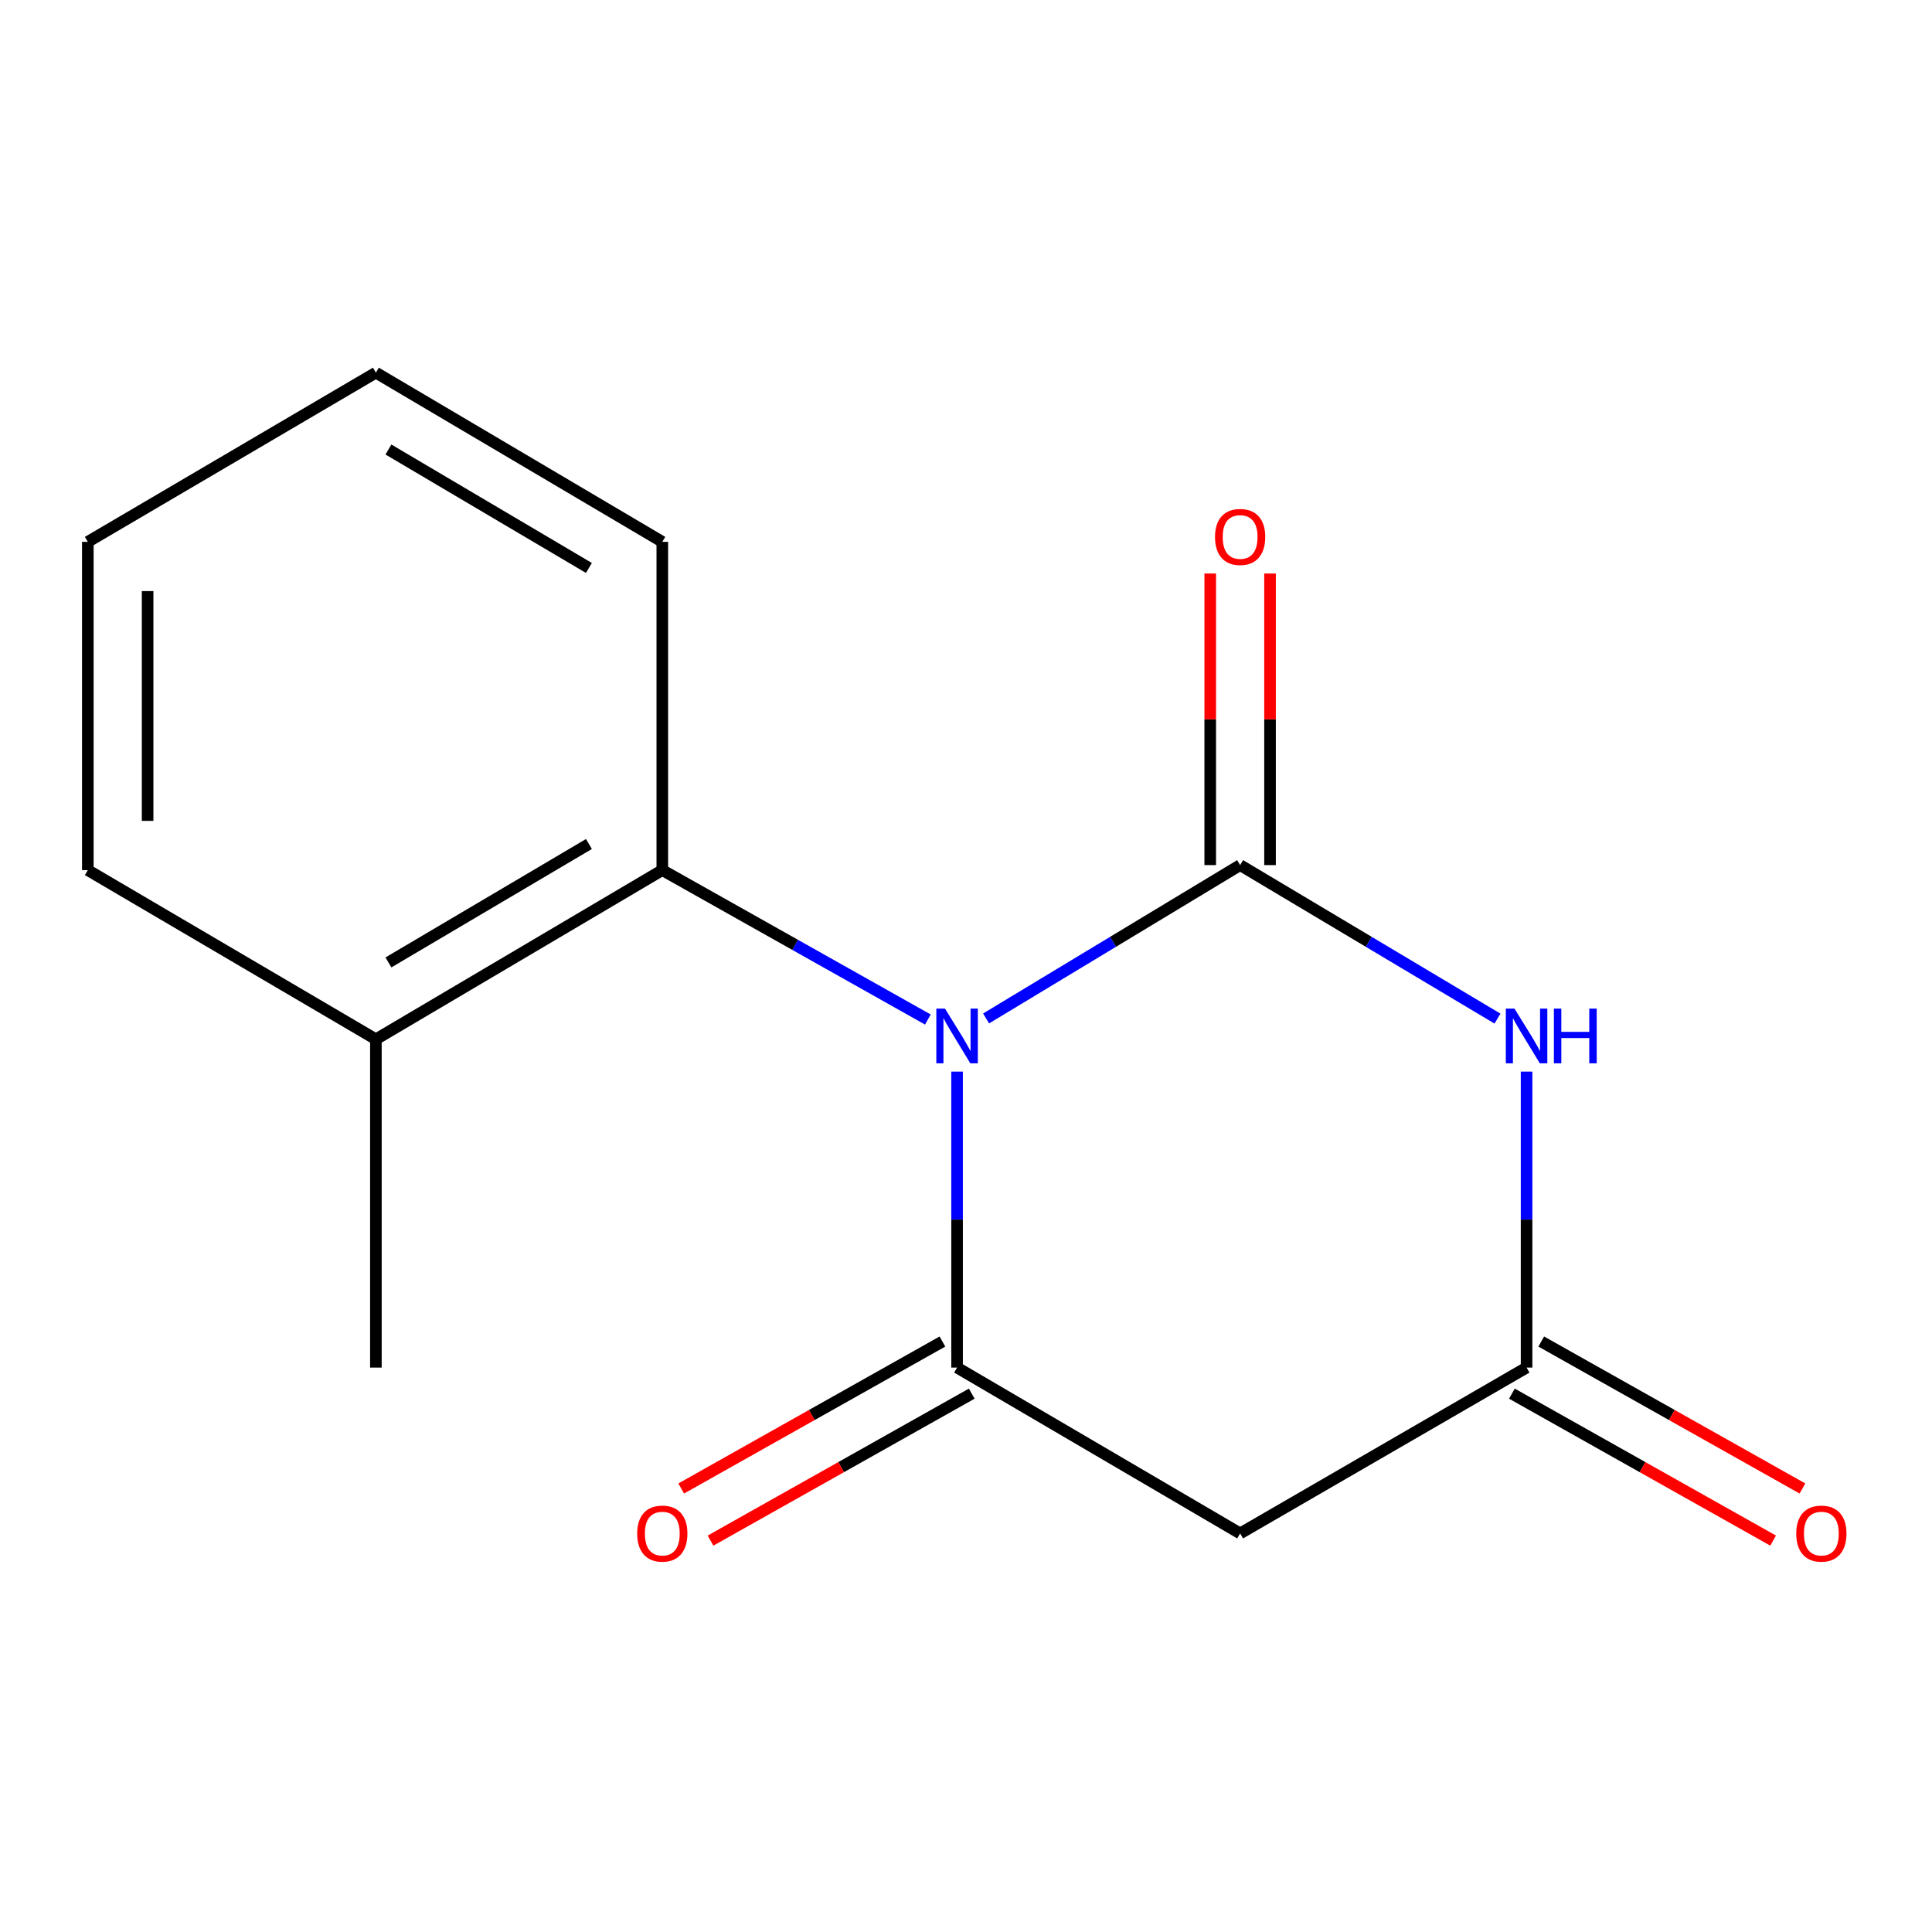 <?xml version='1.0' encoding='iso-8859-1'?>
<svg version='1.1' baseProfile='full'
              xmlns='http://www.w3.org/2000/svg'
                      xmlns:rdkit='http://www.rdkit.org/xml'
                      xmlns:xlink='http://www.w3.org/1999/xlink'
                  xml:space='preserve'
width='1000px' height='1000px' viewBox='0 0 1000 1000'>
<!-- END OF HEADER -->
<rect style='opacity:1.0;fill:#FFFFFF;stroke:none' width='1000' height='1000' x='0' y='0'> </rect>
<path class='bond-0' d='M 510.4,527.147 L 576.145,487.461' style='fill:none;fill-rule:evenodd;stroke:#0000FF;stroke-width:6px;stroke-linecap:butt;stroke-linejoin:miter;stroke-opacity:1' />
<path class='bond-0' d='M 576.145,487.461 L 641.889,447.775' style='fill:none;fill-rule:evenodd;stroke:#000000;stroke-width:6px;stroke-linecap:butt;stroke-linejoin:miter;stroke-opacity:1' />
<path class='bond-1' d='M 495.382,554.664 L 495.382,631.262' style='fill:none;fill-rule:evenodd;stroke:#0000FF;stroke-width:6px;stroke-linecap:butt;stroke-linejoin:miter;stroke-opacity:1' />
<path class='bond-1' d='M 495.382,631.262 L 495.382,707.861' style='fill:none;fill-rule:evenodd;stroke:#000000;stroke-width:6px;stroke-linecap:butt;stroke-linejoin:miter;stroke-opacity:1' />
<path class='bond-5' d='M 480.265,527.708 L 411.534,489.04' style='fill:none;fill-rule:evenodd;stroke:#0000FF;stroke-width:6px;stroke-linecap:butt;stroke-linejoin:miter;stroke-opacity:1' />
<path class='bond-5' d='M 411.534,489.04 L 342.804,450.371' style='fill:none;fill-rule:evenodd;stroke:#000000;stroke-width:6px;stroke-linecap:butt;stroke-linejoin:miter;stroke-opacity:1' />
<path class='bond-2' d='M 641.889,447.775 L 708.492,487.503' style='fill:none;fill-rule:evenodd;stroke:#000000;stroke-width:6px;stroke-linecap:butt;stroke-linejoin:miter;stroke-opacity:1' />
<path class='bond-2' d='M 708.492,487.503 L 775.095,527.232' style='fill:none;fill-rule:evenodd;stroke:#0000FF;stroke-width:6px;stroke-linecap:butt;stroke-linejoin:miter;stroke-opacity:1' />
<path class='bond-6' d='M 657.366,447.775 L 657.366,372.315' style='fill:none;fill-rule:evenodd;stroke:#000000;stroke-width:6px;stroke-linecap:butt;stroke-linejoin:miter;stroke-opacity:1' />
<path class='bond-6' d='M 657.366,372.315 L 657.366,296.855' style='fill:none;fill-rule:evenodd;stroke:#FF0000;stroke-width:6px;stroke-linecap:butt;stroke-linejoin:miter;stroke-opacity:1' />
<path class='bond-6' d='M 626.413,447.775 L 626.413,372.315' style='fill:none;fill-rule:evenodd;stroke:#000000;stroke-width:6px;stroke-linecap:butt;stroke-linejoin:miter;stroke-opacity:1' />
<path class='bond-6' d='M 626.413,372.315 L 626.413,296.855' style='fill:none;fill-rule:evenodd;stroke:#FF0000;stroke-width:6px;stroke-linecap:butt;stroke-linejoin:miter;stroke-opacity:1' />
<path class='bond-4' d='M 495.382,707.861 L 641.889,793.702' style='fill:none;fill-rule:evenodd;stroke:#000000;stroke-width:6px;stroke-linecap:butt;stroke-linejoin:miter;stroke-opacity:1' />
<path class='bond-7' d='M 487.793,694.373 L 420.192,732.405' style='fill:none;fill-rule:evenodd;stroke:#000000;stroke-width:6px;stroke-linecap:butt;stroke-linejoin:miter;stroke-opacity:1' />
<path class='bond-7' d='M 420.192,732.405 L 352.592,770.438' style='fill:none;fill-rule:evenodd;stroke:#FF0000;stroke-width:6px;stroke-linecap:butt;stroke-linejoin:miter;stroke-opacity:1' />
<path class='bond-7' d='M 502.97,721.349 L 435.369,759.381' style='fill:none;fill-rule:evenodd;stroke:#000000;stroke-width:6px;stroke-linecap:butt;stroke-linejoin:miter;stroke-opacity:1' />
<path class='bond-7' d='M 435.369,759.381 L 367.769,797.414' style='fill:none;fill-rule:evenodd;stroke:#FF0000;stroke-width:6px;stroke-linecap:butt;stroke-linejoin:miter;stroke-opacity:1' />
<path class='bond-15' d='M 790.151,554.664 L 790.151,631.262' style='fill:none;fill-rule:evenodd;stroke:#0000FF;stroke-width:6px;stroke-linecap:butt;stroke-linejoin:miter;stroke-opacity:1' />
<path class='bond-15' d='M 790.151,631.262 L 790.151,707.861' style='fill:none;fill-rule:evenodd;stroke:#000000;stroke-width:6px;stroke-linecap:butt;stroke-linejoin:miter;stroke-opacity:1' />
<path class='bond-3' d='M 790.151,707.861 L 641.889,793.702' style='fill:none;fill-rule:evenodd;stroke:#000000;stroke-width:6px;stroke-linecap:butt;stroke-linejoin:miter;stroke-opacity:1' />
<path class='bond-8' d='M 782.563,721.349 L 850.163,759.381' style='fill:none;fill-rule:evenodd;stroke:#000000;stroke-width:6px;stroke-linecap:butt;stroke-linejoin:miter;stroke-opacity:1' />
<path class='bond-8' d='M 850.163,759.381 L 917.764,797.414' style='fill:none;fill-rule:evenodd;stroke:#FF0000;stroke-width:6px;stroke-linecap:butt;stroke-linejoin:miter;stroke-opacity:1' />
<path class='bond-8' d='M 797.74,694.373 L 865.34,732.405' style='fill:none;fill-rule:evenodd;stroke:#000000;stroke-width:6px;stroke-linecap:butt;stroke-linejoin:miter;stroke-opacity:1' />
<path class='bond-8' d='M 865.34,732.405 L 932.941,770.438' style='fill:none;fill-rule:evenodd;stroke:#FF0000;stroke-width:6px;stroke-linecap:butt;stroke-linejoin:miter;stroke-opacity:1' />
<path class='bond-9' d='M 342.804,450.371 L 194.559,537.932' style='fill:none;fill-rule:evenodd;stroke:#000000;stroke-width:6px;stroke-linecap:butt;stroke-linejoin:miter;stroke-opacity:1' />
<path class='bond-9' d='M 304.826,436.855 L 201.054,498.147' style='fill:none;fill-rule:evenodd;stroke:#000000;stroke-width:6px;stroke-linecap:butt;stroke-linejoin:miter;stroke-opacity:1' />
<path class='bond-10' d='M 342.804,450.371 L 342.804,280.46' style='fill:none;fill-rule:evenodd;stroke:#000000;stroke-width:6px;stroke-linecap:butt;stroke-linejoin:miter;stroke-opacity:1' />
<path class='bond-11' d='M 194.559,537.932 L 194.559,707.861' style='fill:none;fill-rule:evenodd;stroke:#000000;stroke-width:6px;stroke-linecap:butt;stroke-linejoin:miter;stroke-opacity:1' />
<path class='bond-12' d='M 194.559,537.932 L 45.455,450.371' style='fill:none;fill-rule:evenodd;stroke:#000000;stroke-width:6px;stroke-linecap:butt;stroke-linejoin:miter;stroke-opacity:1' />
<path class='bond-13' d='M 342.804,280.46 L 194.559,192.882' style='fill:none;fill-rule:evenodd;stroke:#000000;stroke-width:6px;stroke-linecap:butt;stroke-linejoin:miter;stroke-opacity:1' />
<path class='bond-13' d='M 304.823,293.973 L 201.052,232.668' style='fill:none;fill-rule:evenodd;stroke:#000000;stroke-width:6px;stroke-linecap:butt;stroke-linejoin:miter;stroke-opacity:1' />
<path class='bond-16' d='M 45.455,450.371 L 45.455,280.46' style='fill:none;fill-rule:evenodd;stroke:#000000;stroke-width:6px;stroke-linecap:butt;stroke-linejoin:miter;stroke-opacity:1' />
<path class='bond-16' d='M 76.407,424.885 L 76.407,305.947' style='fill:none;fill-rule:evenodd;stroke:#000000;stroke-width:6px;stroke-linecap:butt;stroke-linejoin:miter;stroke-opacity:1' />
<path class='bond-14' d='M 194.559,192.882 L 45.455,280.46' style='fill:none;fill-rule:evenodd;stroke:#000000;stroke-width:6px;stroke-linecap:butt;stroke-linejoin:miter;stroke-opacity:1' />
<path  class='atom-0' d='M 489.122 522.053
L 498.402 537.053
Q 499.322 538.533, 500.802 541.213
Q 502.282 543.893, 502.362 544.053
L 502.362 522.053
L 506.122 522.053
L 506.122 550.373
L 502.242 550.373
L 492.282 533.973
Q 491.122 532.053, 489.882 529.853
Q 488.682 527.653, 488.322 526.973
L 488.322 550.373
L 484.642 550.373
L 484.642 522.053
L 489.122 522.053
' fill='#0000FF'/>
<path  class='atom-3' d='M 783.891 522.053
L 793.171 537.053
Q 794.091 538.533, 795.571 541.213
Q 797.051 543.893, 797.131 544.053
L 797.131 522.053
L 800.891 522.053
L 800.891 550.373
L 797.011 550.373
L 787.051 533.973
Q 785.891 532.053, 784.651 529.853
Q 783.451 527.653, 783.091 526.973
L 783.091 550.373
L 779.411 550.373
L 779.411 522.053
L 783.891 522.053
' fill='#0000FF'/>
<path  class='atom-3' d='M 804.291 522.053
L 808.131 522.053
L 808.131 534.093
L 822.611 534.093
L 822.611 522.053
L 826.451 522.053
L 826.451 550.373
L 822.611 550.373
L 822.611 537.293
L 808.131 537.293
L 808.131 550.373
L 804.291 550.373
L 804.291 522.053
' fill='#0000FF'/>
<path  class='atom-7' d='M 628.889 277.926
Q 628.889 271.126, 632.249 267.326
Q 635.609 263.526, 641.889 263.526
Q 648.169 263.526, 651.529 267.326
Q 654.889 271.126, 654.889 277.926
Q 654.889 284.806, 651.489 288.726
Q 648.089 292.606, 641.889 292.606
Q 635.649 292.606, 632.249 288.726
Q 628.889 284.846, 628.889 277.926
M 641.889 289.406
Q 646.209 289.406, 648.529 286.526
Q 650.889 283.606, 650.889 277.926
Q 650.889 272.366, 648.529 269.566
Q 646.209 266.726, 641.889 266.726
Q 637.569 266.726, 635.209 269.526
Q 632.889 272.326, 632.889 277.926
Q 632.889 283.646, 635.209 286.526
Q 637.569 289.406, 641.889 289.406
' fill='#FF0000'/>
<path  class='atom-8' d='M 329.804 793.782
Q 329.804 786.982, 333.164 783.182
Q 336.524 779.382, 342.804 779.382
Q 349.084 779.382, 352.444 783.182
Q 355.804 786.982, 355.804 793.782
Q 355.804 800.662, 352.404 804.582
Q 349.004 808.462, 342.804 808.462
Q 336.564 808.462, 333.164 804.582
Q 329.804 800.702, 329.804 793.782
M 342.804 805.262
Q 347.124 805.262, 349.444 802.382
Q 351.804 799.462, 351.804 793.782
Q 351.804 788.222, 349.444 785.422
Q 347.124 782.582, 342.804 782.582
Q 338.484 782.582, 336.124 785.382
Q 333.804 788.182, 333.804 793.782
Q 333.804 799.502, 336.124 802.382
Q 338.484 805.262, 342.804 805.262
' fill='#FF0000'/>
<path  class='atom-9' d='M 929.729 793.782
Q 929.729 786.982, 933.089 783.182
Q 936.449 779.382, 942.729 779.382
Q 949.009 779.382, 952.369 783.182
Q 955.729 786.982, 955.729 793.782
Q 955.729 800.662, 952.329 804.582
Q 948.929 808.462, 942.729 808.462
Q 936.489 808.462, 933.089 804.582
Q 929.729 800.702, 929.729 793.782
M 942.729 805.262
Q 947.049 805.262, 949.369 802.382
Q 951.729 799.462, 951.729 793.782
Q 951.729 788.222, 949.369 785.422
Q 947.049 782.582, 942.729 782.582
Q 938.409 782.582, 936.049 785.382
Q 933.729 788.182, 933.729 793.782
Q 933.729 799.502, 936.049 802.382
Q 938.409 805.262, 942.729 805.262
' fill='#FF0000'/>
</svg>

